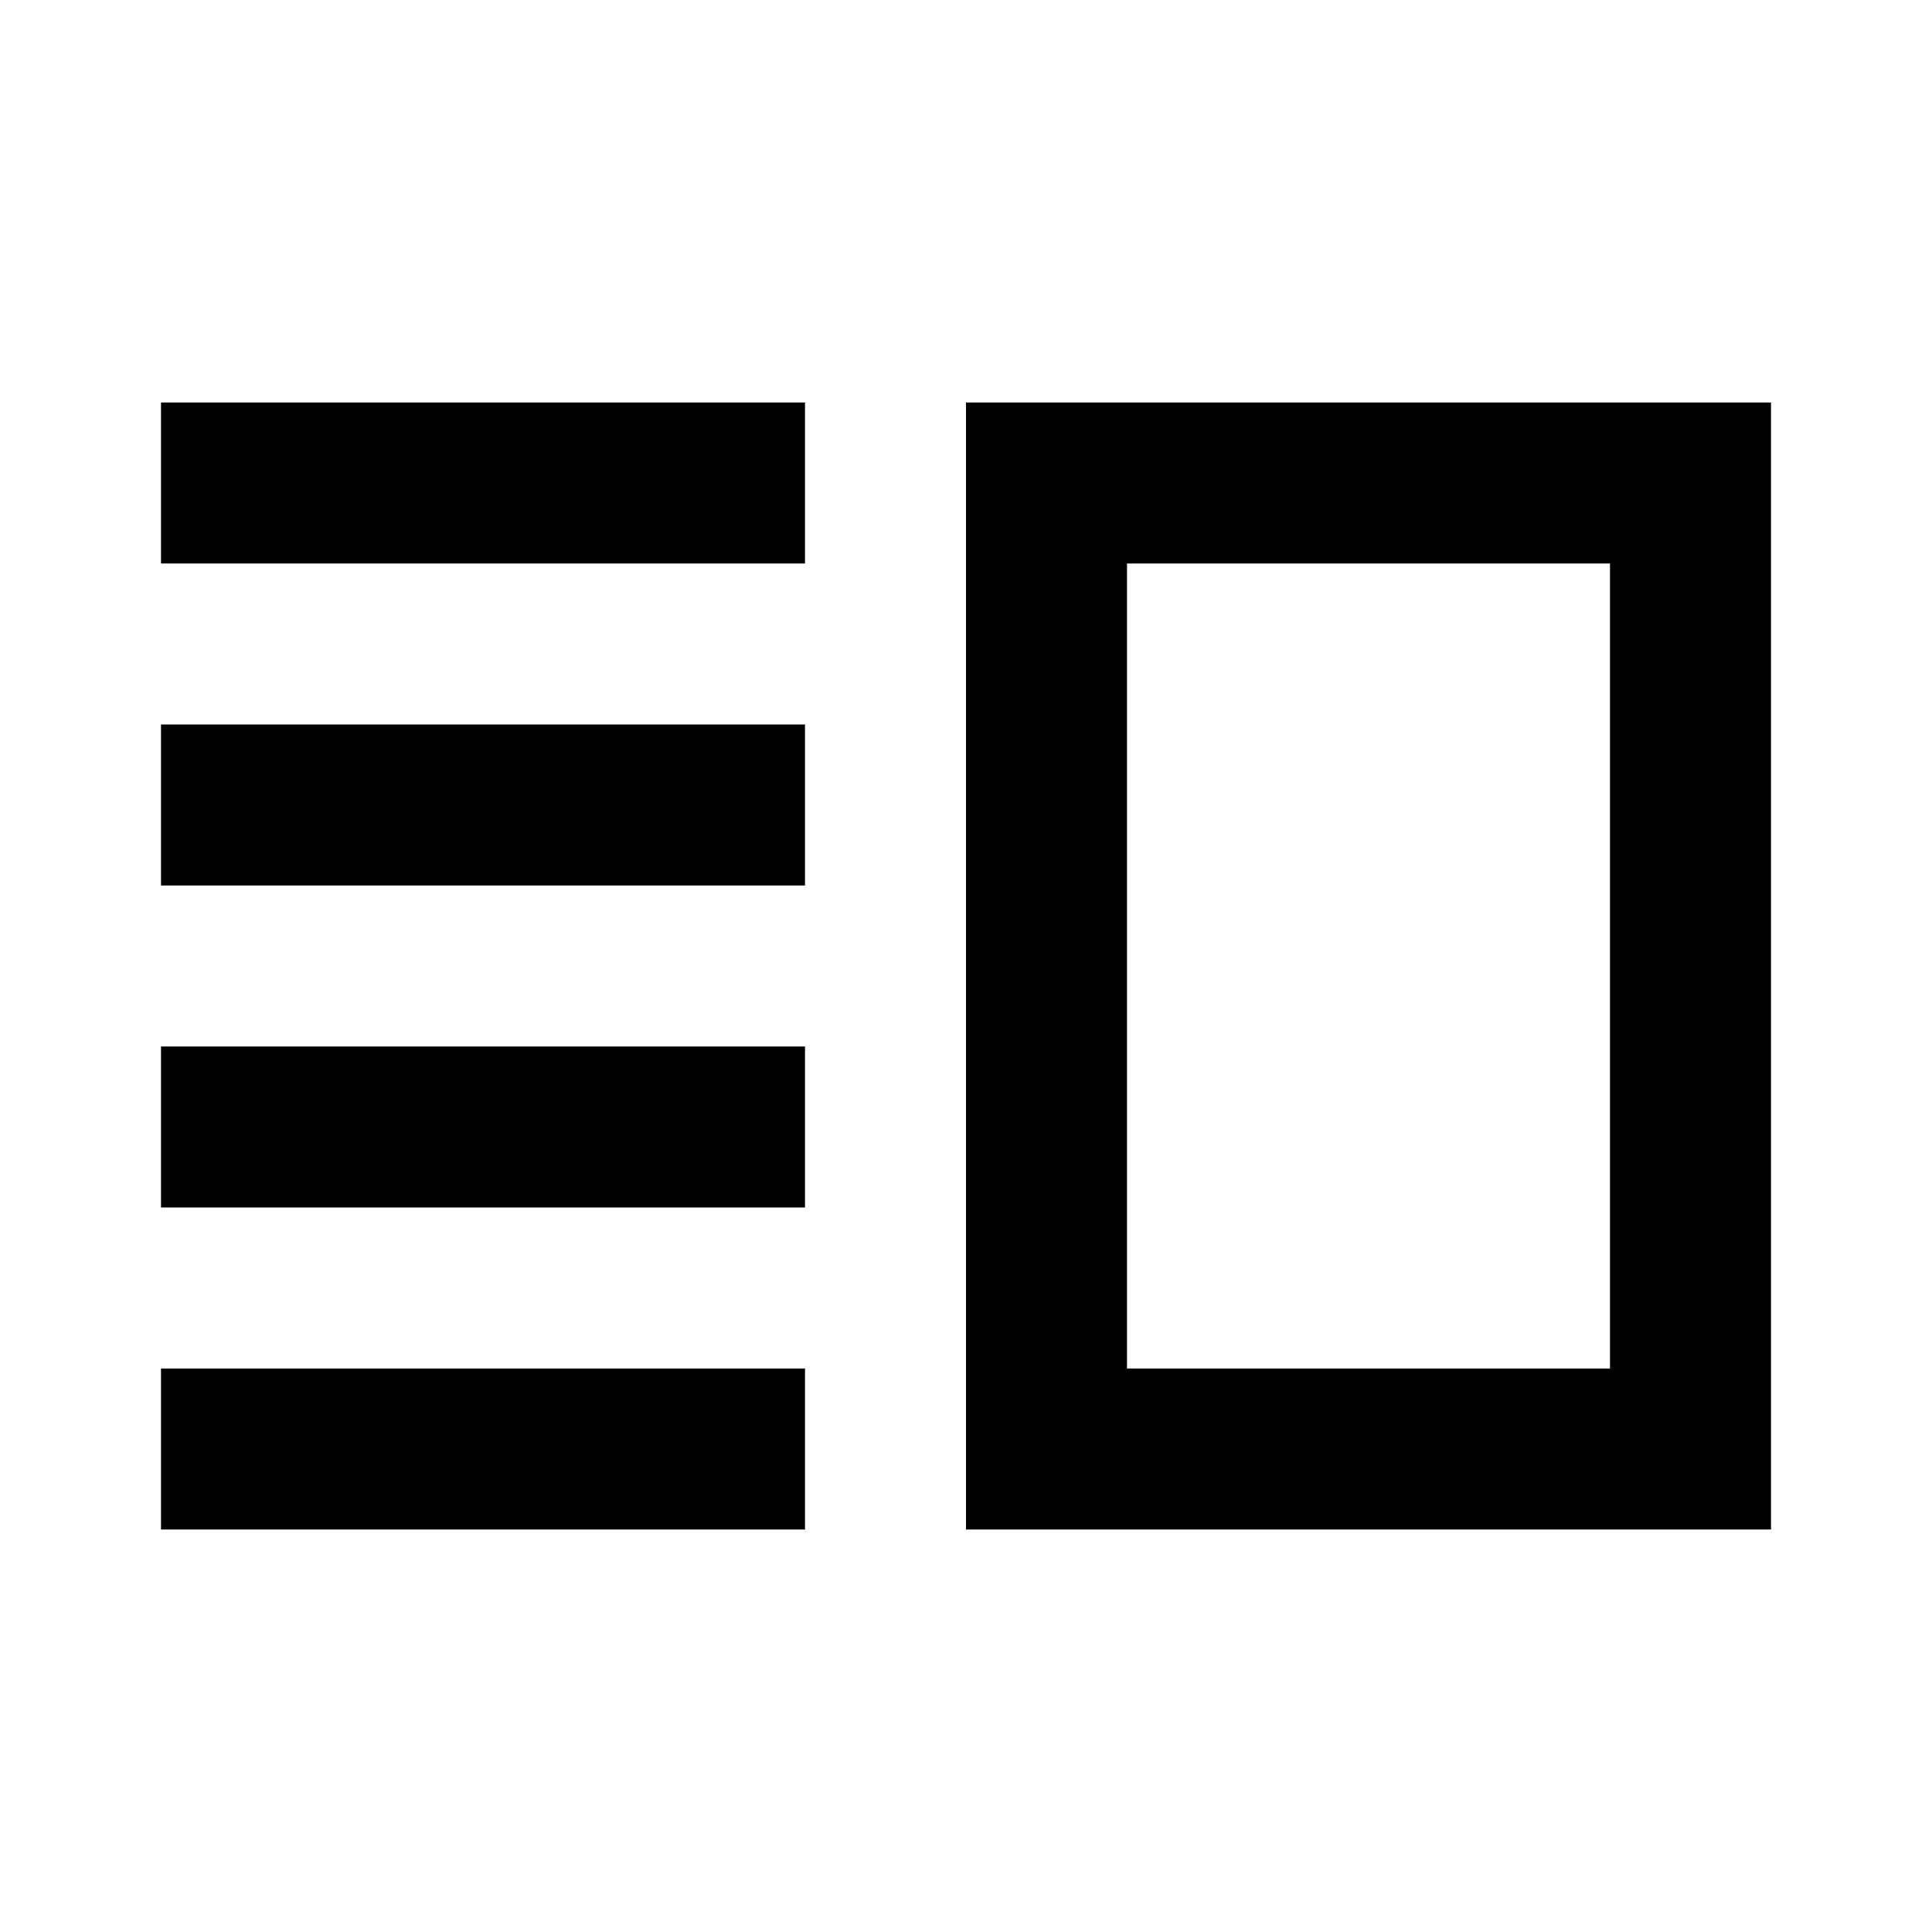 <svg width="24" height="24" viewBox="0 0 24 24" fill="none" xmlns="http://www.w3.org/2000/svg">
<path fill-rule="evenodd" clip-rule="evenodd" d="M20 7H14V17H20V7ZM12 5V19H22V5H12Z" fill="black"/>
<path fill-rule="evenodd" clip-rule="evenodd" d="M10 7H2V5H10V7Z" fill="black"/>
<path fill-rule="evenodd" clip-rule="evenodd" d="M10 11H2V9H10V11Z" fill="black"/>
<path fill-rule="evenodd" clip-rule="evenodd" d="M10 15H2V13H10V15Z" fill="black"/>
<path fill-rule="evenodd" clip-rule="evenodd" d="M10 19H2V17H10V19Z" fill="black"/>
</svg>

